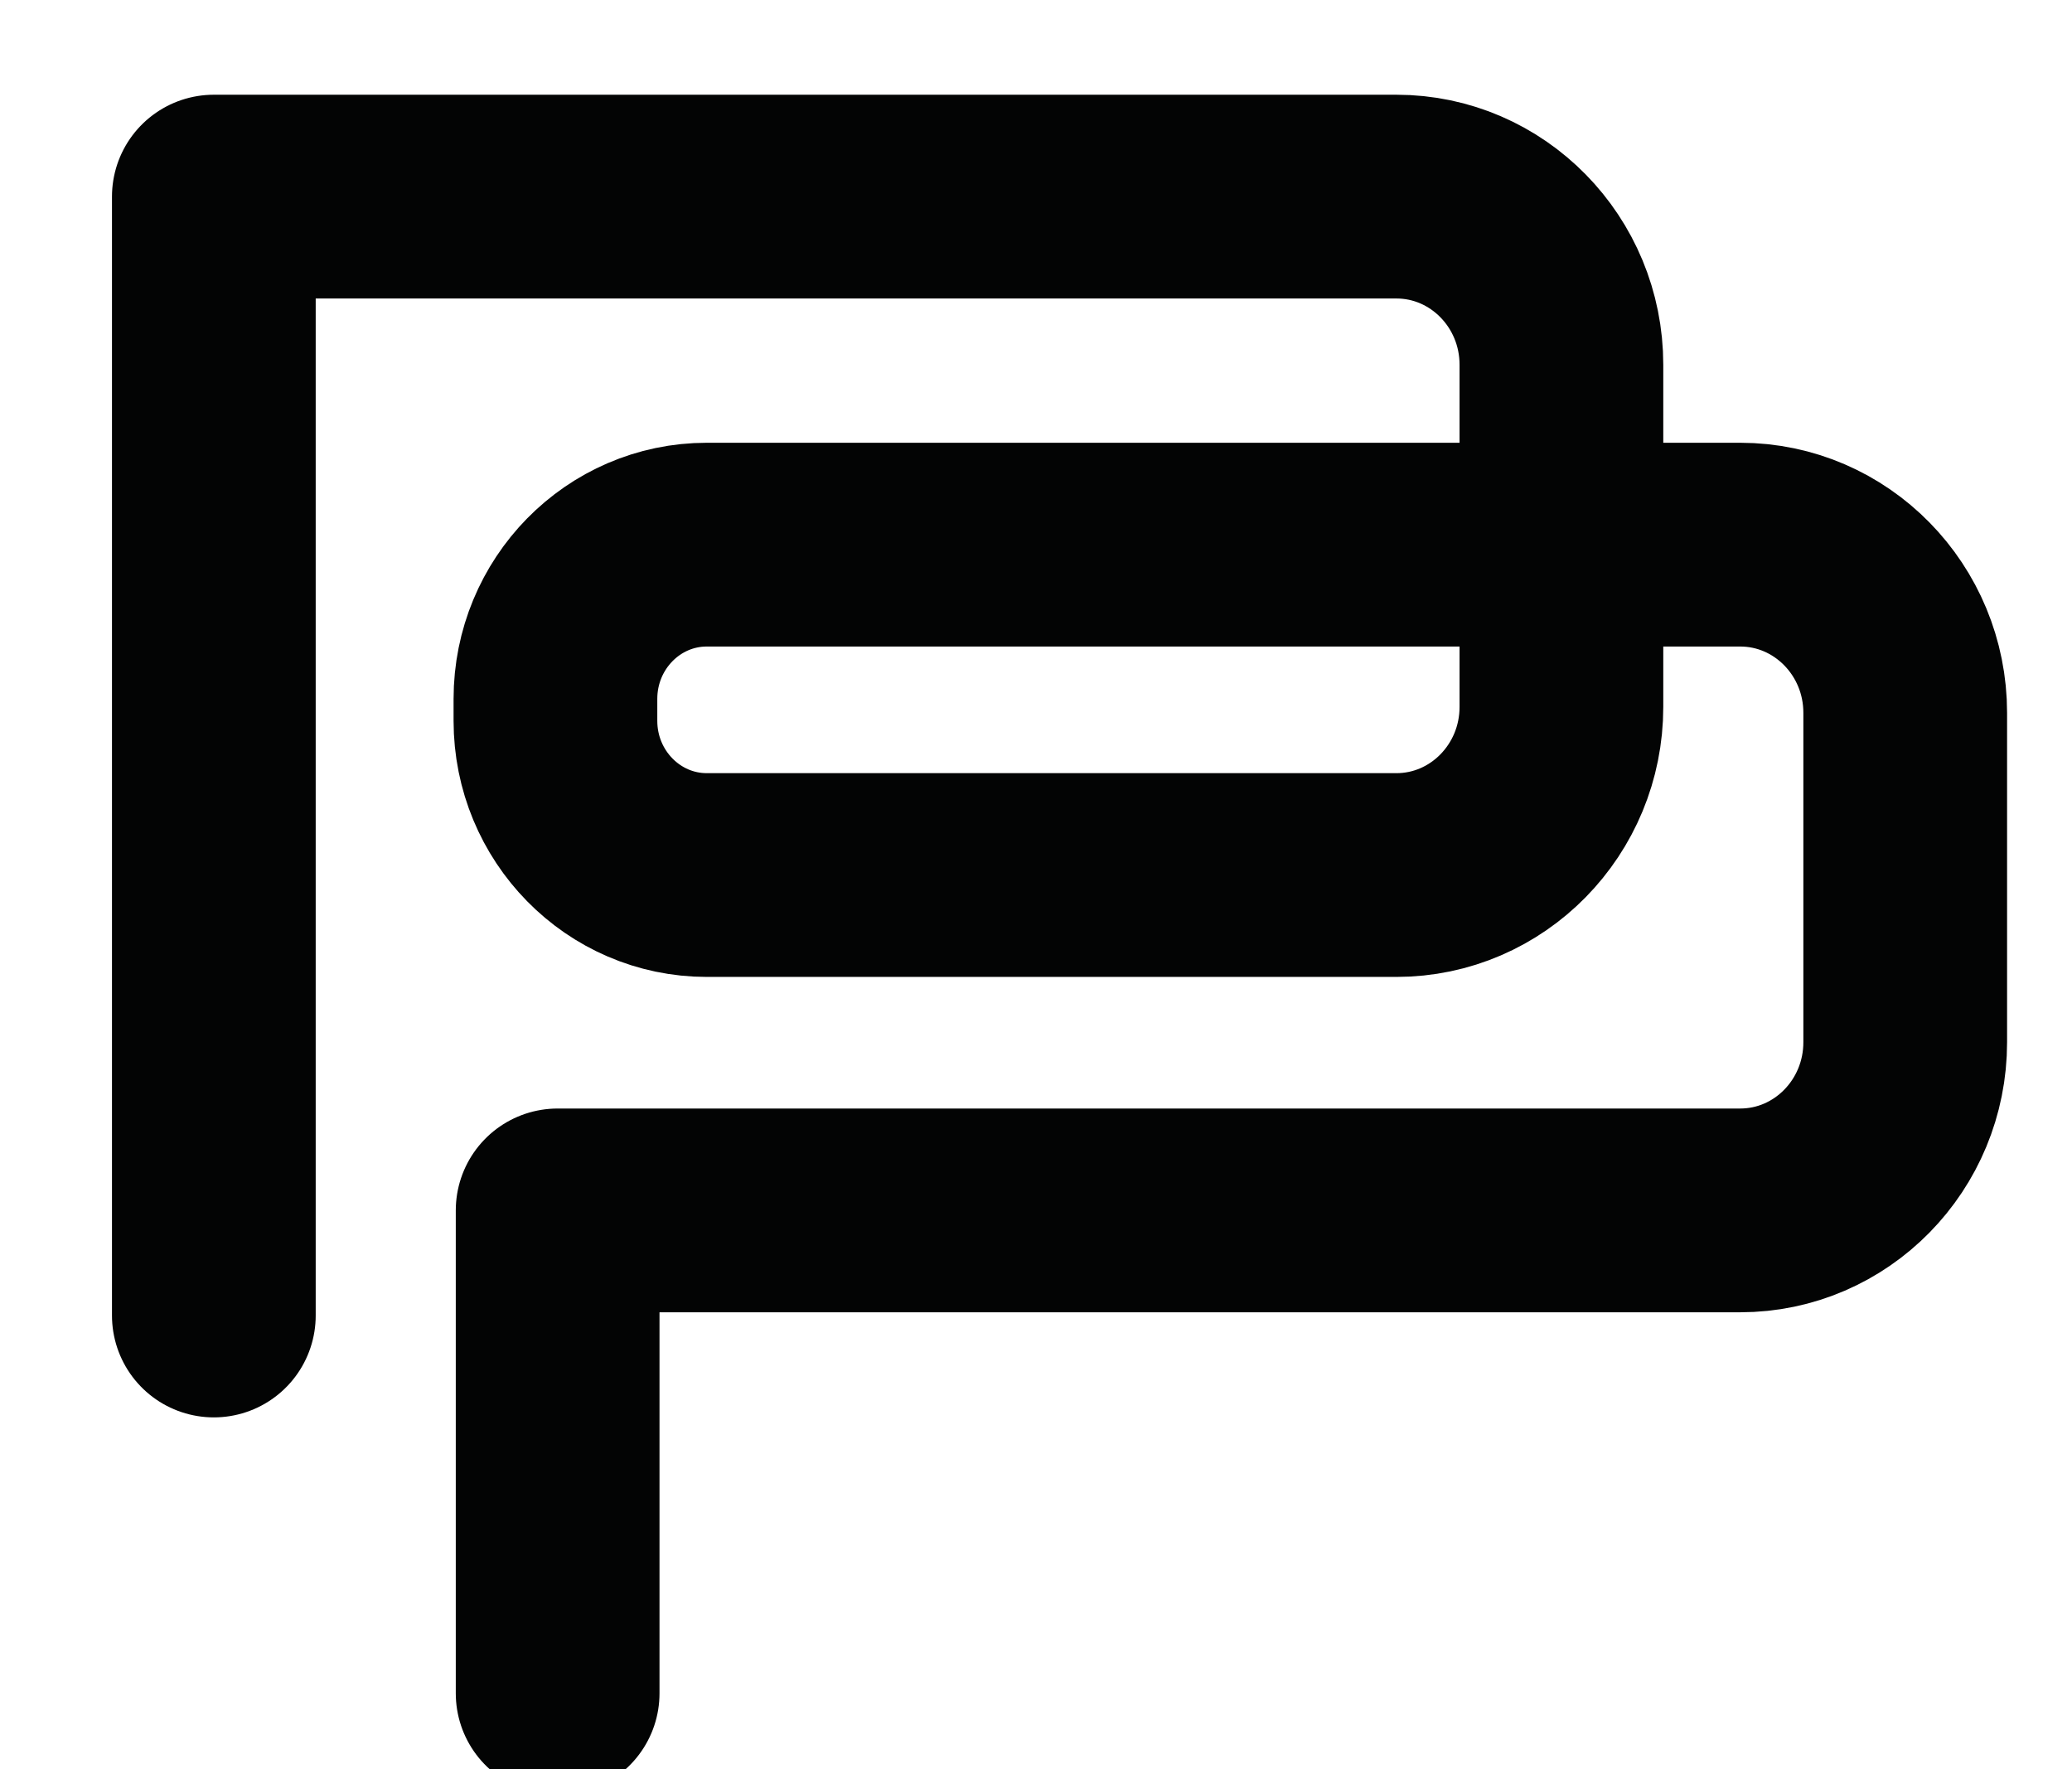 <?xml version="1.0" encoding="UTF-8" standalone="no"?>
<!DOCTYPE svg PUBLIC "-//W3C//DTD SVG 1.1//EN" "http://www.w3.org/Graphics/SVG/1.1/DTD/svg11.dtd">

<!-- Created with Vectornator (http://vectornator.io/) -->
<svg height="100%" stroke-miterlimit="10" style="fill-rule:nonzero;clip-rule:evenodd;stroke-linecap:round;stroke-linejoin:round;" version="1.1" viewBox="0 0 241.888 206.51" width="100%" xml:space="preserve" xmlns="http://www.w3.org/2000/svg" xmlns:vectornator="http://vectornator.io" xmlns:xlink="http://www.w3.org/1999/xlink">
<defs>
<path d="M0 0L241.888 0L241.888 206.51L0 206.51L0 0Z" fill-rule="evenodd" id="Fill"/>
</defs>
<clipPath id="ArtboardFrame">
<rect height="206.51" width="241.888" x="0" y="0"/>
</clipPath>
<g clip-path="url(#ArtboardFrame)" id="Untitled" vectornator:layerName="Untitled">
<g opacity="1" vectornator:mask="#Fill">
<clipPath id="ClipPath">
<use overflow="#visible" xlink:href="#Fill"/>
</clipPath>
<g clip-path="url(#ClipPath)">
<path d="M24.964 153.544L24.964 22.948L163.008 22.948C173.653 22.948 182.282 31.739 182.282 42.582L182.282 82.5C182.282 93.343 173.653 102.134 163.008 102.134L82.52 102.134C72.757 102.134 64.842 94.071 64.842 84.126L64.842 81.578C64.842 71.633 72.757 63.57 82.52 63.57L203.143 63.57C213.788 63.57 222.418 72.361 222.418 83.204L222.418 121.643C222.418 132.487 213.788 141.277 203.143 141.277L65.1 141.277L65.1 197.641" fill="none" fill-rule="evenodd" opacity="1" stroke="#030404" stroke-linecap="butt" stroke-linejoin="miter" stroke-width="23.783"/>
</g>
</g>
</g>
</svg>
